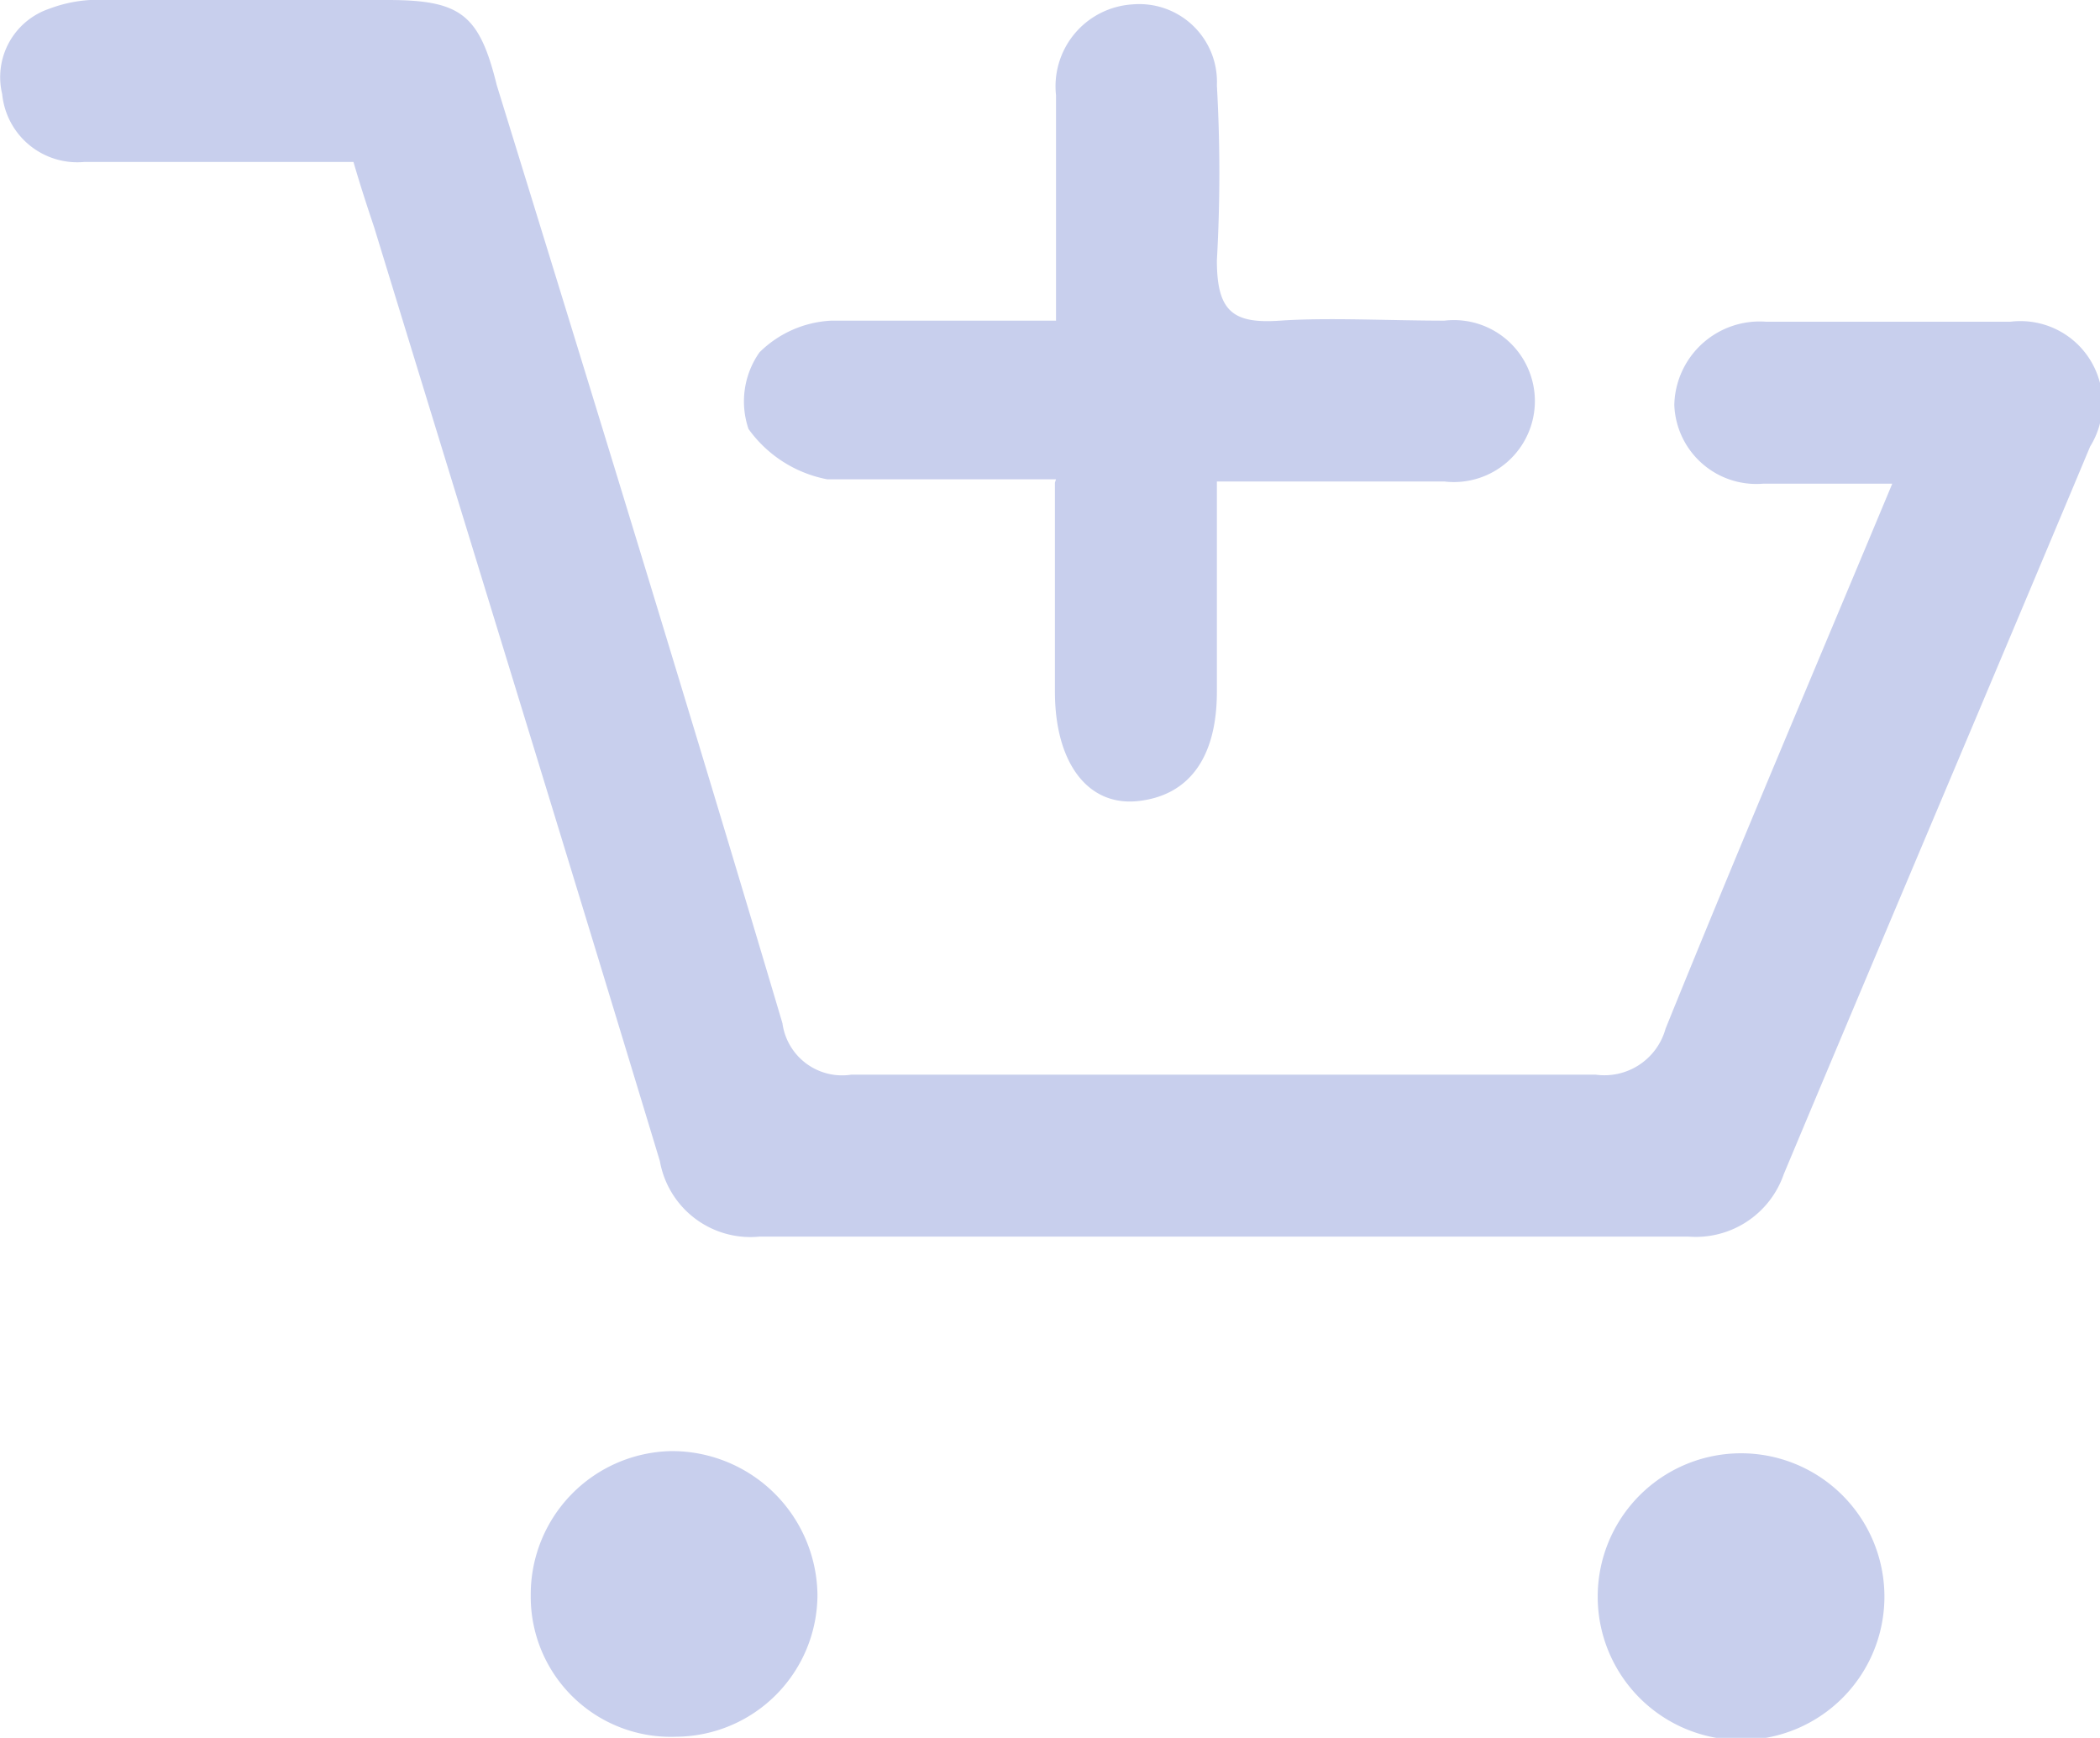 <svg id="Layer_1" data-name="Layer 1" xmlns="http://www.w3.org/2000/svg" viewBox="0 0 19.19 15.88"><defs><style>.cls-1{fill:#c8cfed;}</style></defs><path class="cls-1" d="M180.38,284.47h-1.23a.75.75,0,0,1-.81-.72.78.78,0,0,1,.84-.76c.74,0,1.48,0,2.23,0a.75.75,0,0,1,.73,1.14c-.93,2.22-1.87,4.43-2.8,6.65a.85.85,0,0,1-.87.57q-4.25,0-8.49,0a.84.84,0,0,1-.91-.69c-.86-2.84-1.74-5.69-2.61-8.53-.06-.18-.12-.36-.19-.6h-2.46a.69.69,0,0,1-.75-.62.66.66,0,0,1,.43-.78,1.26,1.26,0,0,1,.52-.08h2.57c.67,0,.84.13,1,.78.88,2.85,1.76,5.71,2.61,8.57a.55.55,0,0,0,.63.47c2.27,0,4.53,0,6.8,0a.58.58,0,0,0,.64-.42c.66-1.63,1.35-3.25,2.08-5" transform="translate(-163.04 -280.05)"/><path class="cls-1" d="M172.69,284.43c-.74,0-1.42,0-2.09,0a1.15,1.15,0,0,1-.72-.46.78.78,0,0,1,.1-.7,1,1,0,0,1,.66-.29c.66,0,1.32,0,2.05,0,0-.72,0-1.39,0-2.06a.75.75,0,0,1,.7-.83.71.71,0,0,1,.77.74,14.23,14.23,0,0,1,0,1.6c0,.47.15.58.58.55s1,0,1.5,0a.74.74,0,1,1,0,1.47c-.67,0-1.35,0-2.08,0v1.92c0,.61-.26.95-.72,1s-.76-.35-.76-1v-1.91" transform="translate(-163.04 -280.05)"/><path class="cls-1" d="M180.26,294.64a1.31,1.31,0,0,1-2.62,0,1.31,1.31,0,1,1,2.62,0" transform="translate(-163.04 -280.05)"/><path class="cls-1" d="M170.51,294.62a1.3,1.3,0,0,1-1.29,1.3,1.28,1.28,0,0,1-1.33-1.29,1.31,1.31,0,0,1,1.28-1.32,1.33,1.33,0,0,1,1.34,1.31" transform="translate(-163.04 -280.05)"/></svg>